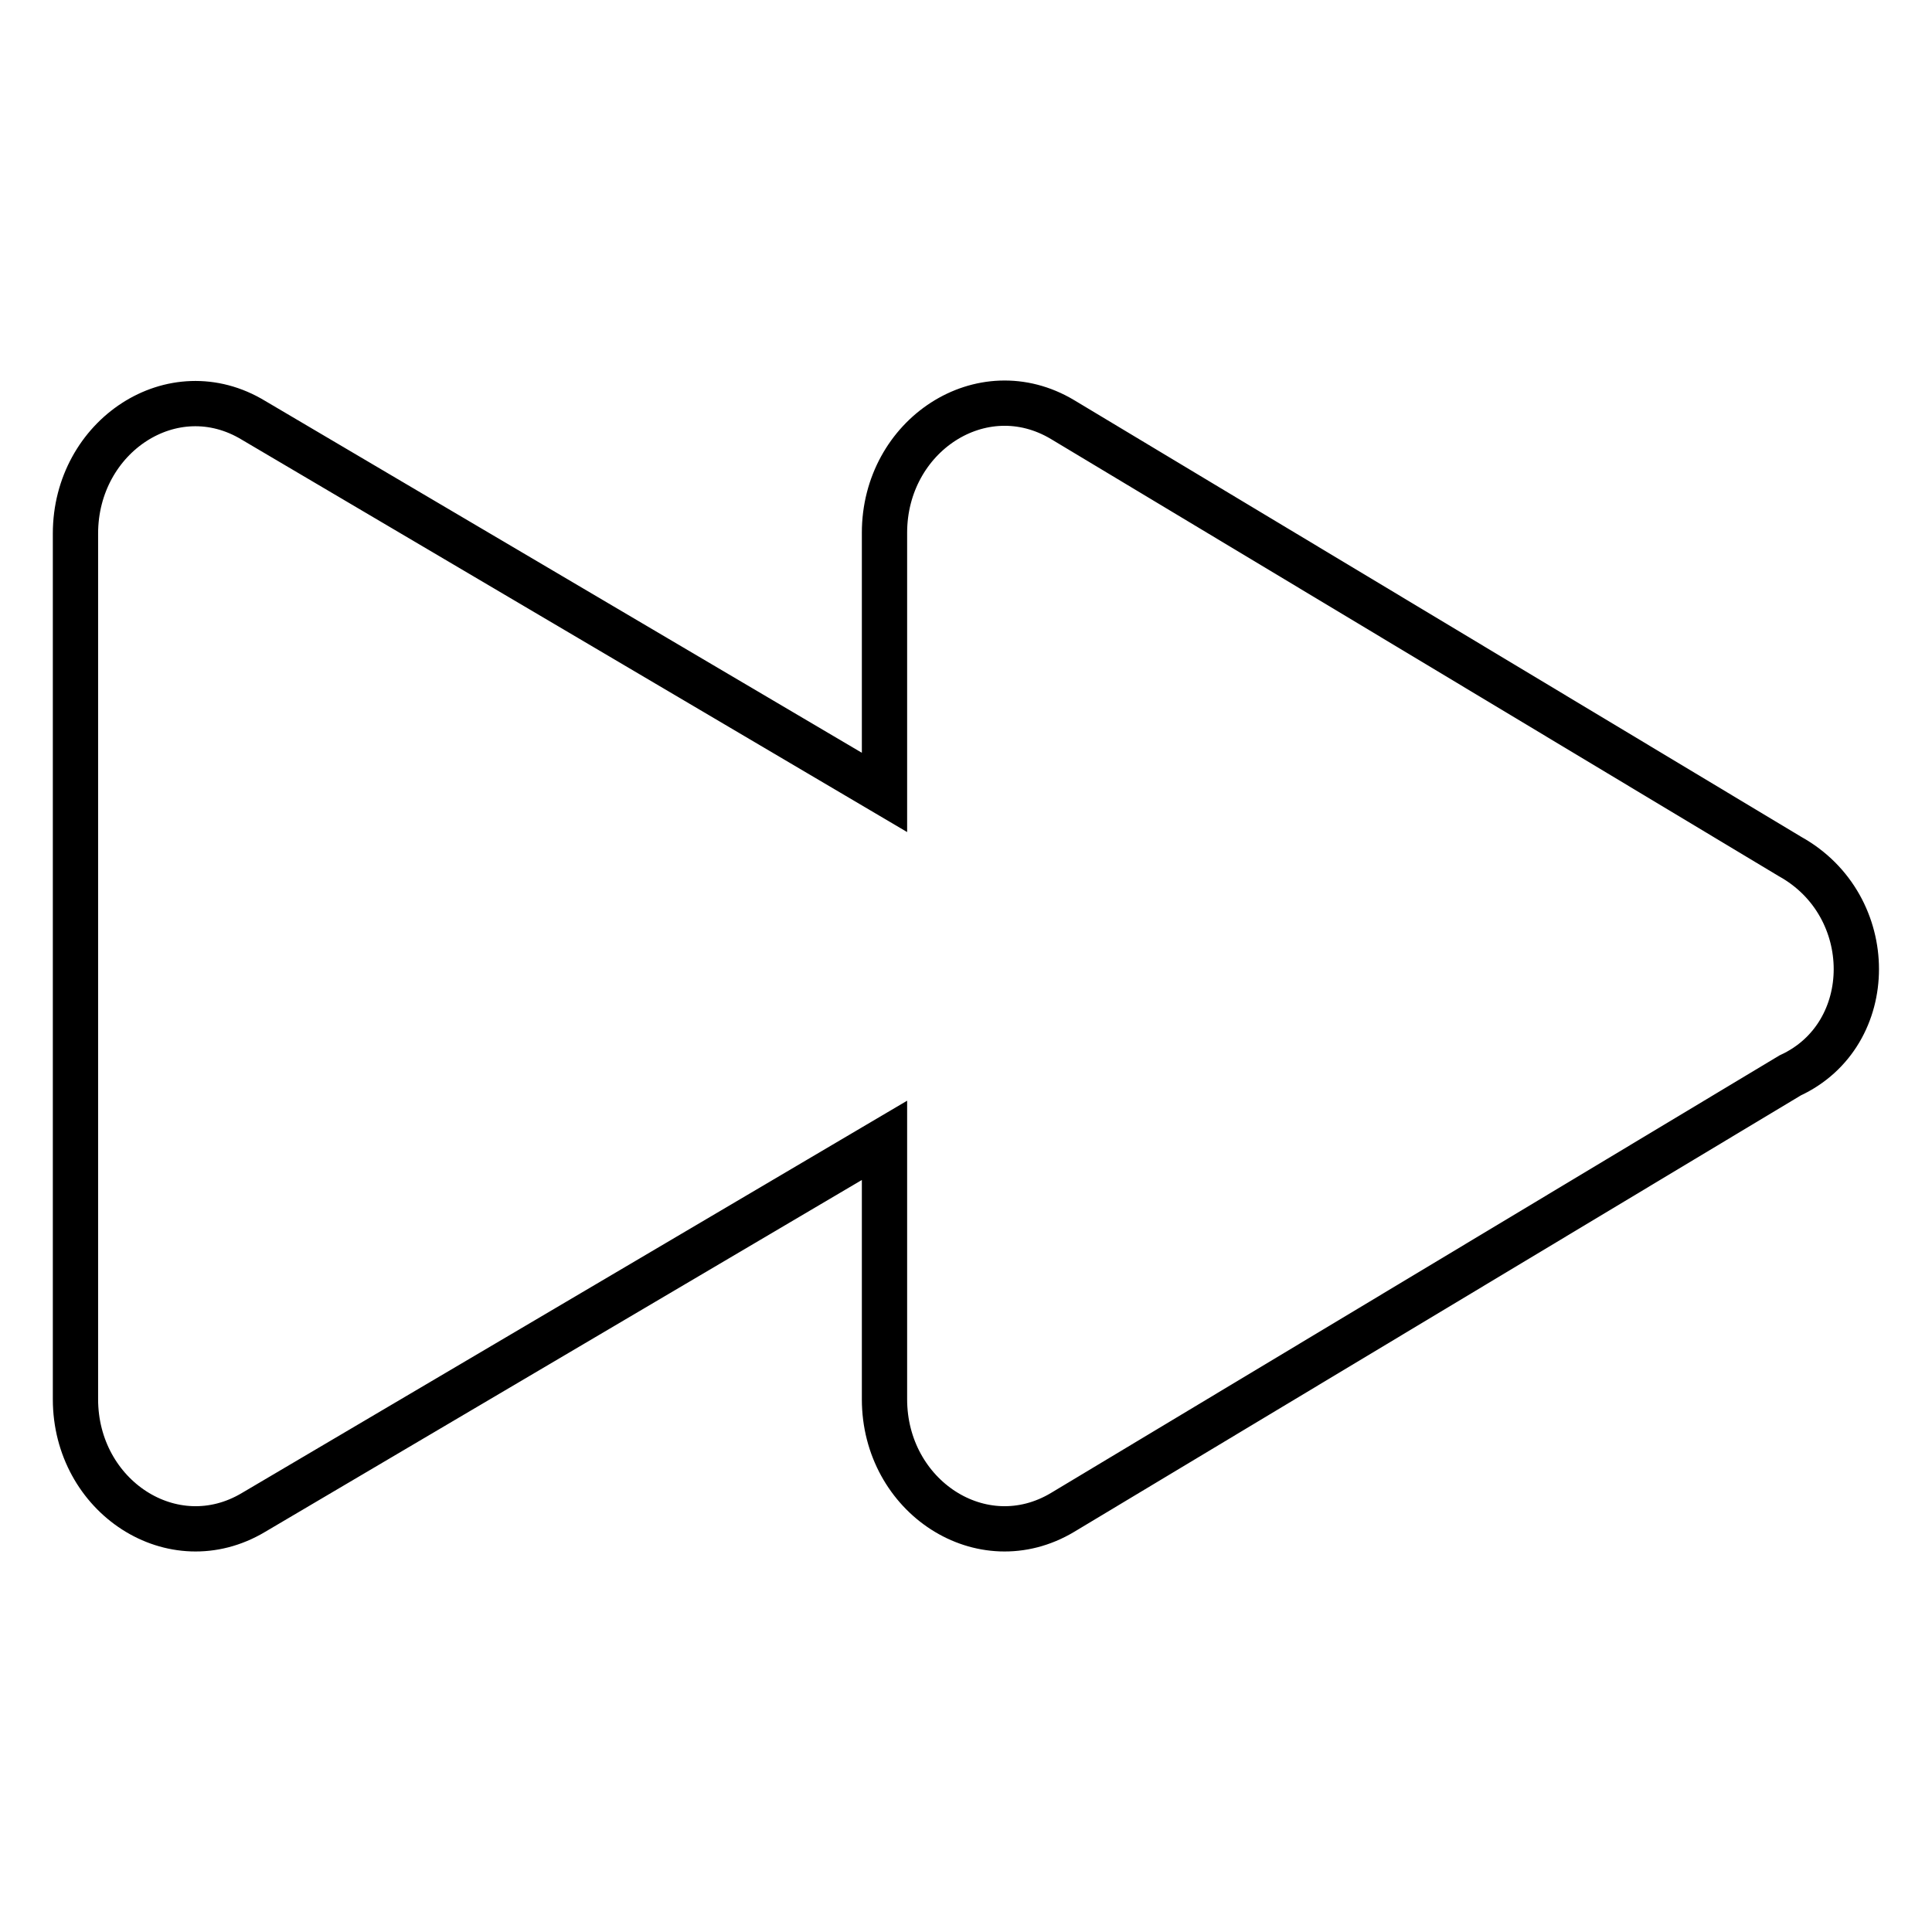 <?xml version="1.0" encoding="utf-8"?>
<!-- Svg Vector Icons : http://www.onlinewebfonts.com/icon -->
<!DOCTYPE svg PUBLIC "-//W3C//DTD SVG 1.1//EN" "http://www.w3.org/Graphics/SVG/1.1/DTD/svg11.dtd">
<svg version="1.1" xmlns="http://www.w3.org/2000/svg" xmlns:xlink="http://www.w3.org/1999/xlink" x="0px" y="0px" viewBox="0 0 256 256" enable-background="new 0 0 256 256" xml:space="preserve">
<g> <path stroke-width="6" fill-opacity="0" stroke="#000000"  d="M237.2,113.5l-96.4-57.9c-10.7-6.4-23.6,2.1-23.6,15V105L33.6,55.7C22.9,49.2,10,57.8,10,70.7v114.7 c0,12.9,12.9,21.4,23.6,15l83.6-49.3v34.3c0,12.9,12.9,21.4,23.6,15l96.4-57.9C248.9,137.1,248.9,120,237.2,113.5L237.2,113.5z"/></g>
</svg>